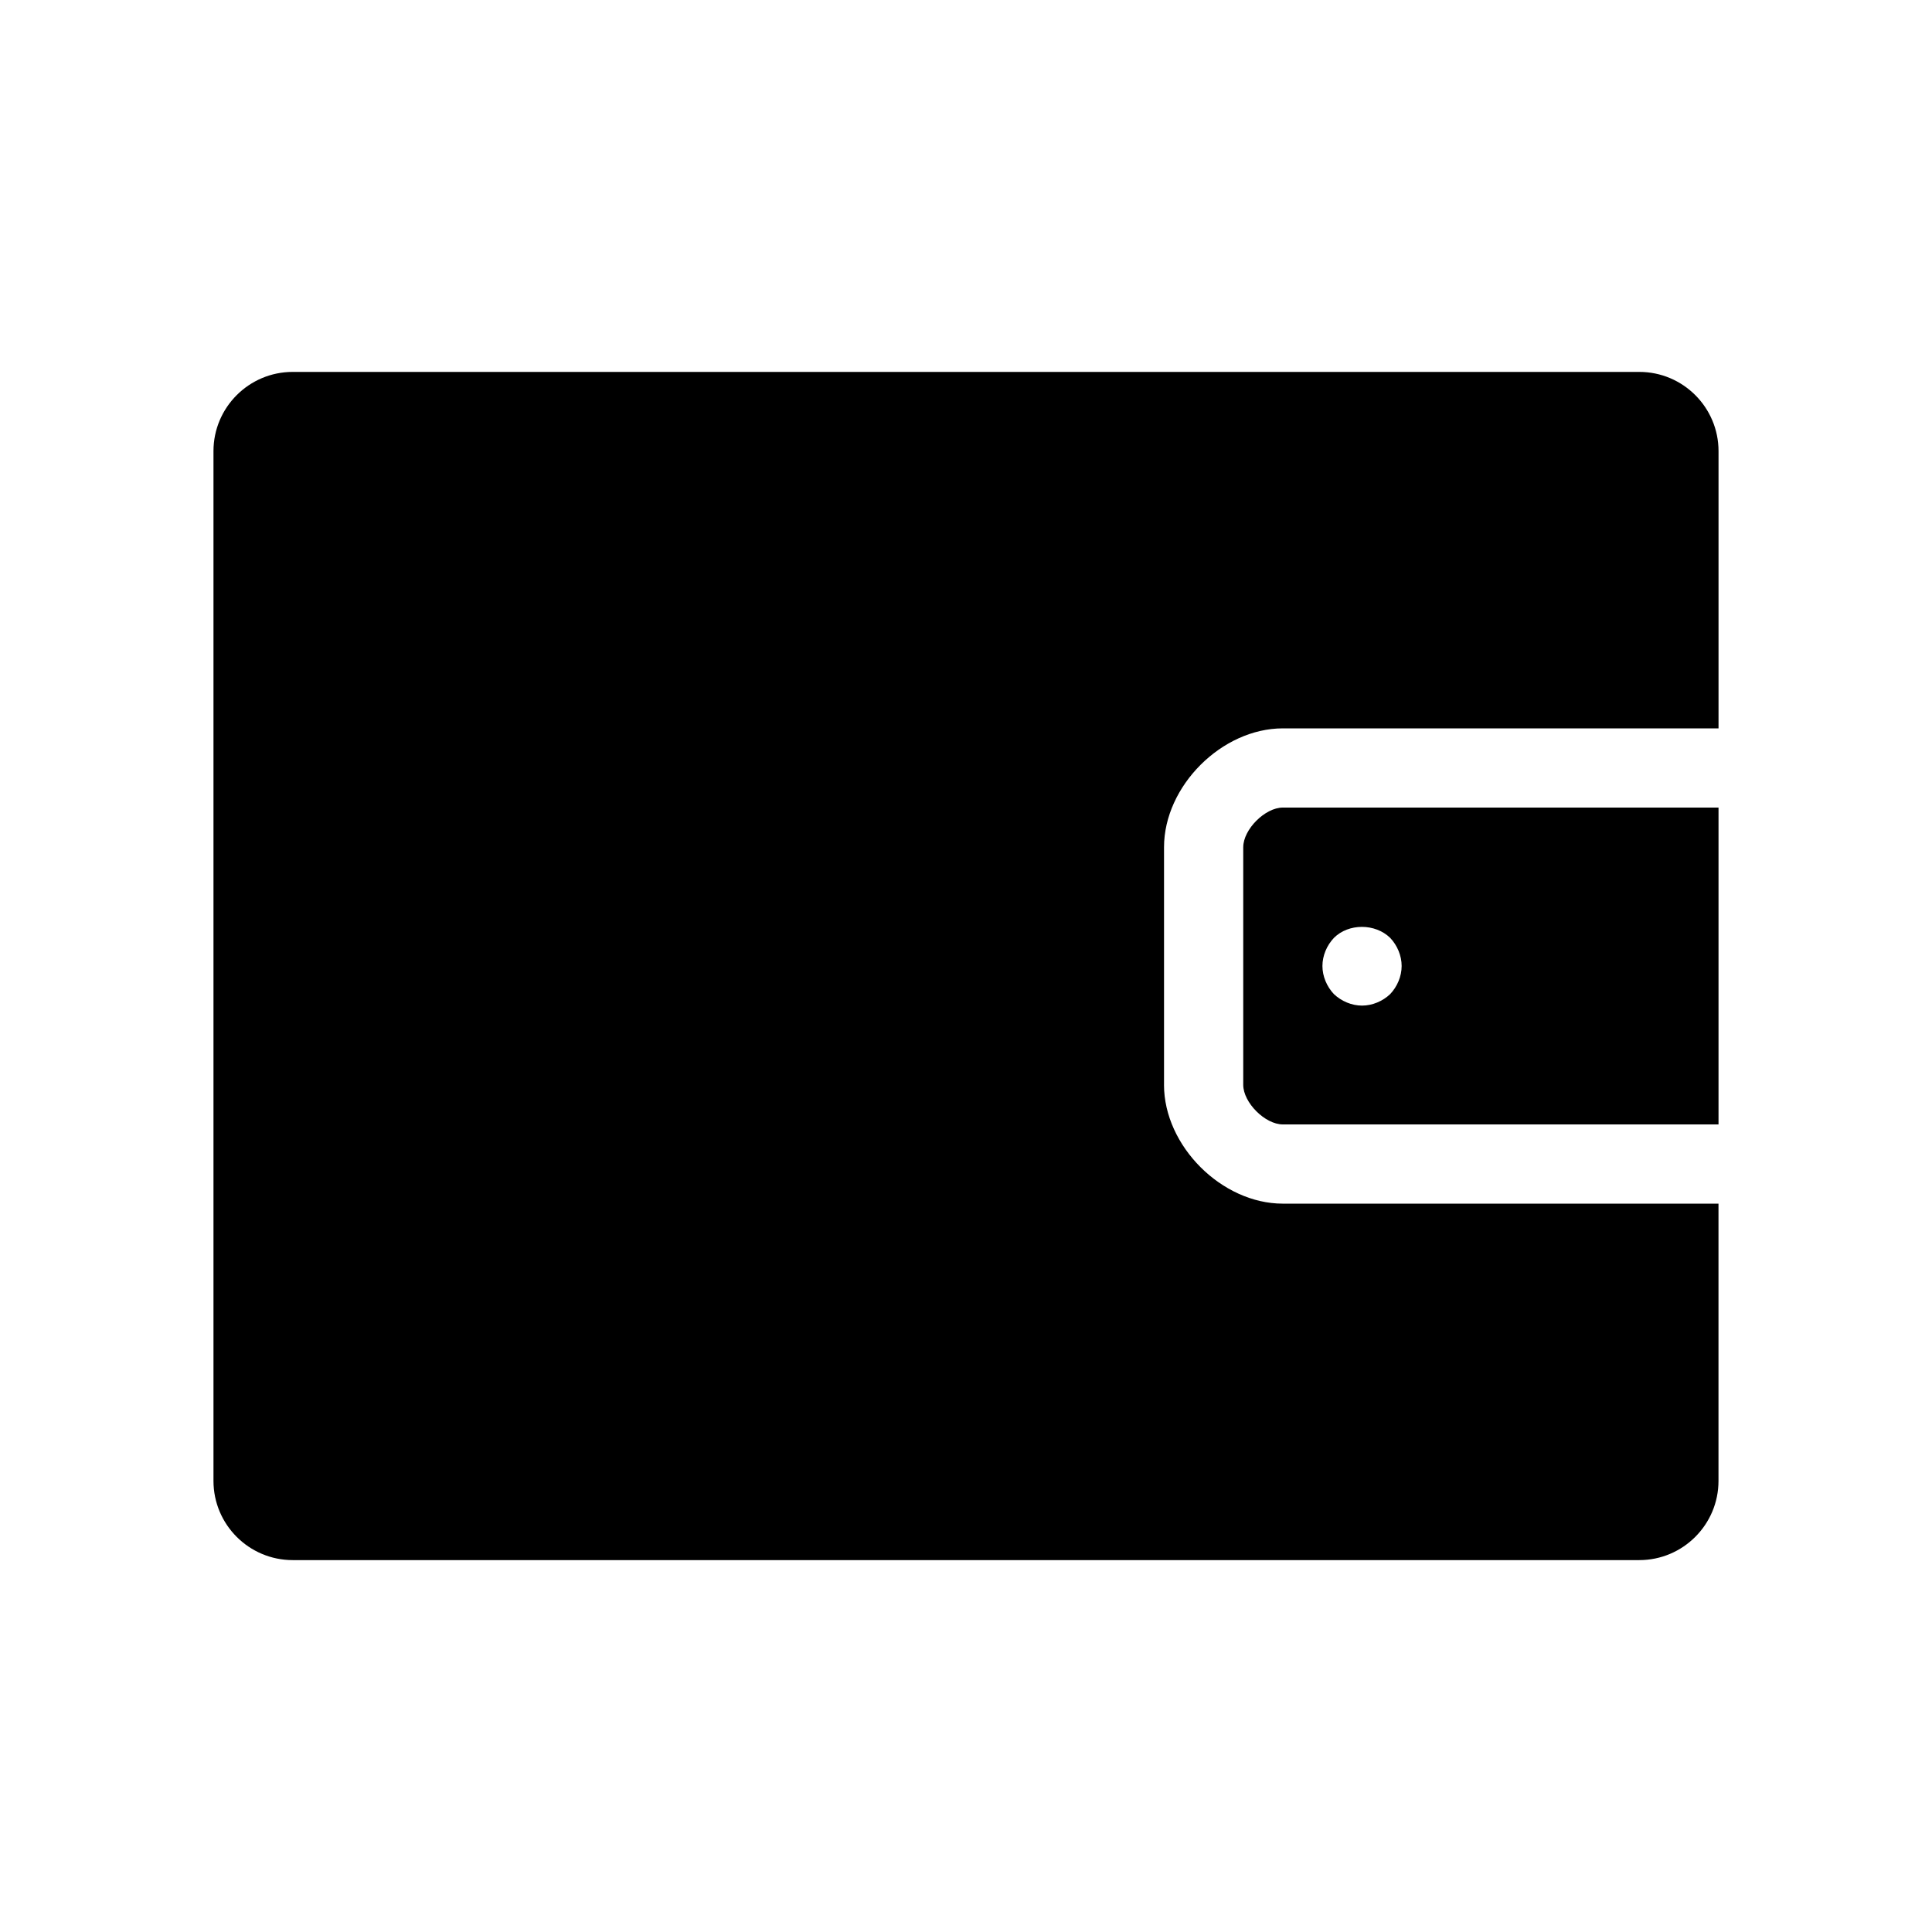 <?xml version="1.0" encoding="UTF-8"?>
<!-- Uploaded to: ICON Repo, www.svgrepo.com, Generator: ICON Repo Mixer Tools -->
<svg fill="#000000" width="800px" height="800px" version="1.1" viewBox="144 144 512 512" xmlns="http://www.w3.org/2000/svg">
 <g>
  <path d="m473.47 368.51v62.977c0 4.711 5.785 10.496 10.496 10.496h115.46v-83.969h-115.46c-4.711 0-10.492 5.781-10.492 10.496zm24.035 24.035c3.883-3.883 10.914-3.883 14.906 0 1.887 1.992 3.039 4.723 3.039 7.453s-1.156 5.457-3.043 7.453c-1.992 1.887-4.723 3.043-7.453 3.043s-5.457-1.156-7.453-3.043c-1.887-1.996-3.043-4.727-3.043-7.453 0-2.731 1.156-5.461 3.047-7.453z"/>
  <path d="m452.48 431.49v-62.977c0-16.184 15.305-31.488 31.488-31.488h115.46v-73.473c0-11.578-9.414-20.992-20.992-20.992h-356.87c-11.578 0-20.992 9.414-20.992 20.992v272.9c0 11.578 9.414 20.992 20.992 20.992h356.86c11.578 0 20.992-9.414 20.992-20.992v-73.473h-115.46c-16.184 0-31.484-15.305-31.484-31.488z"/>
 </g>
</svg>